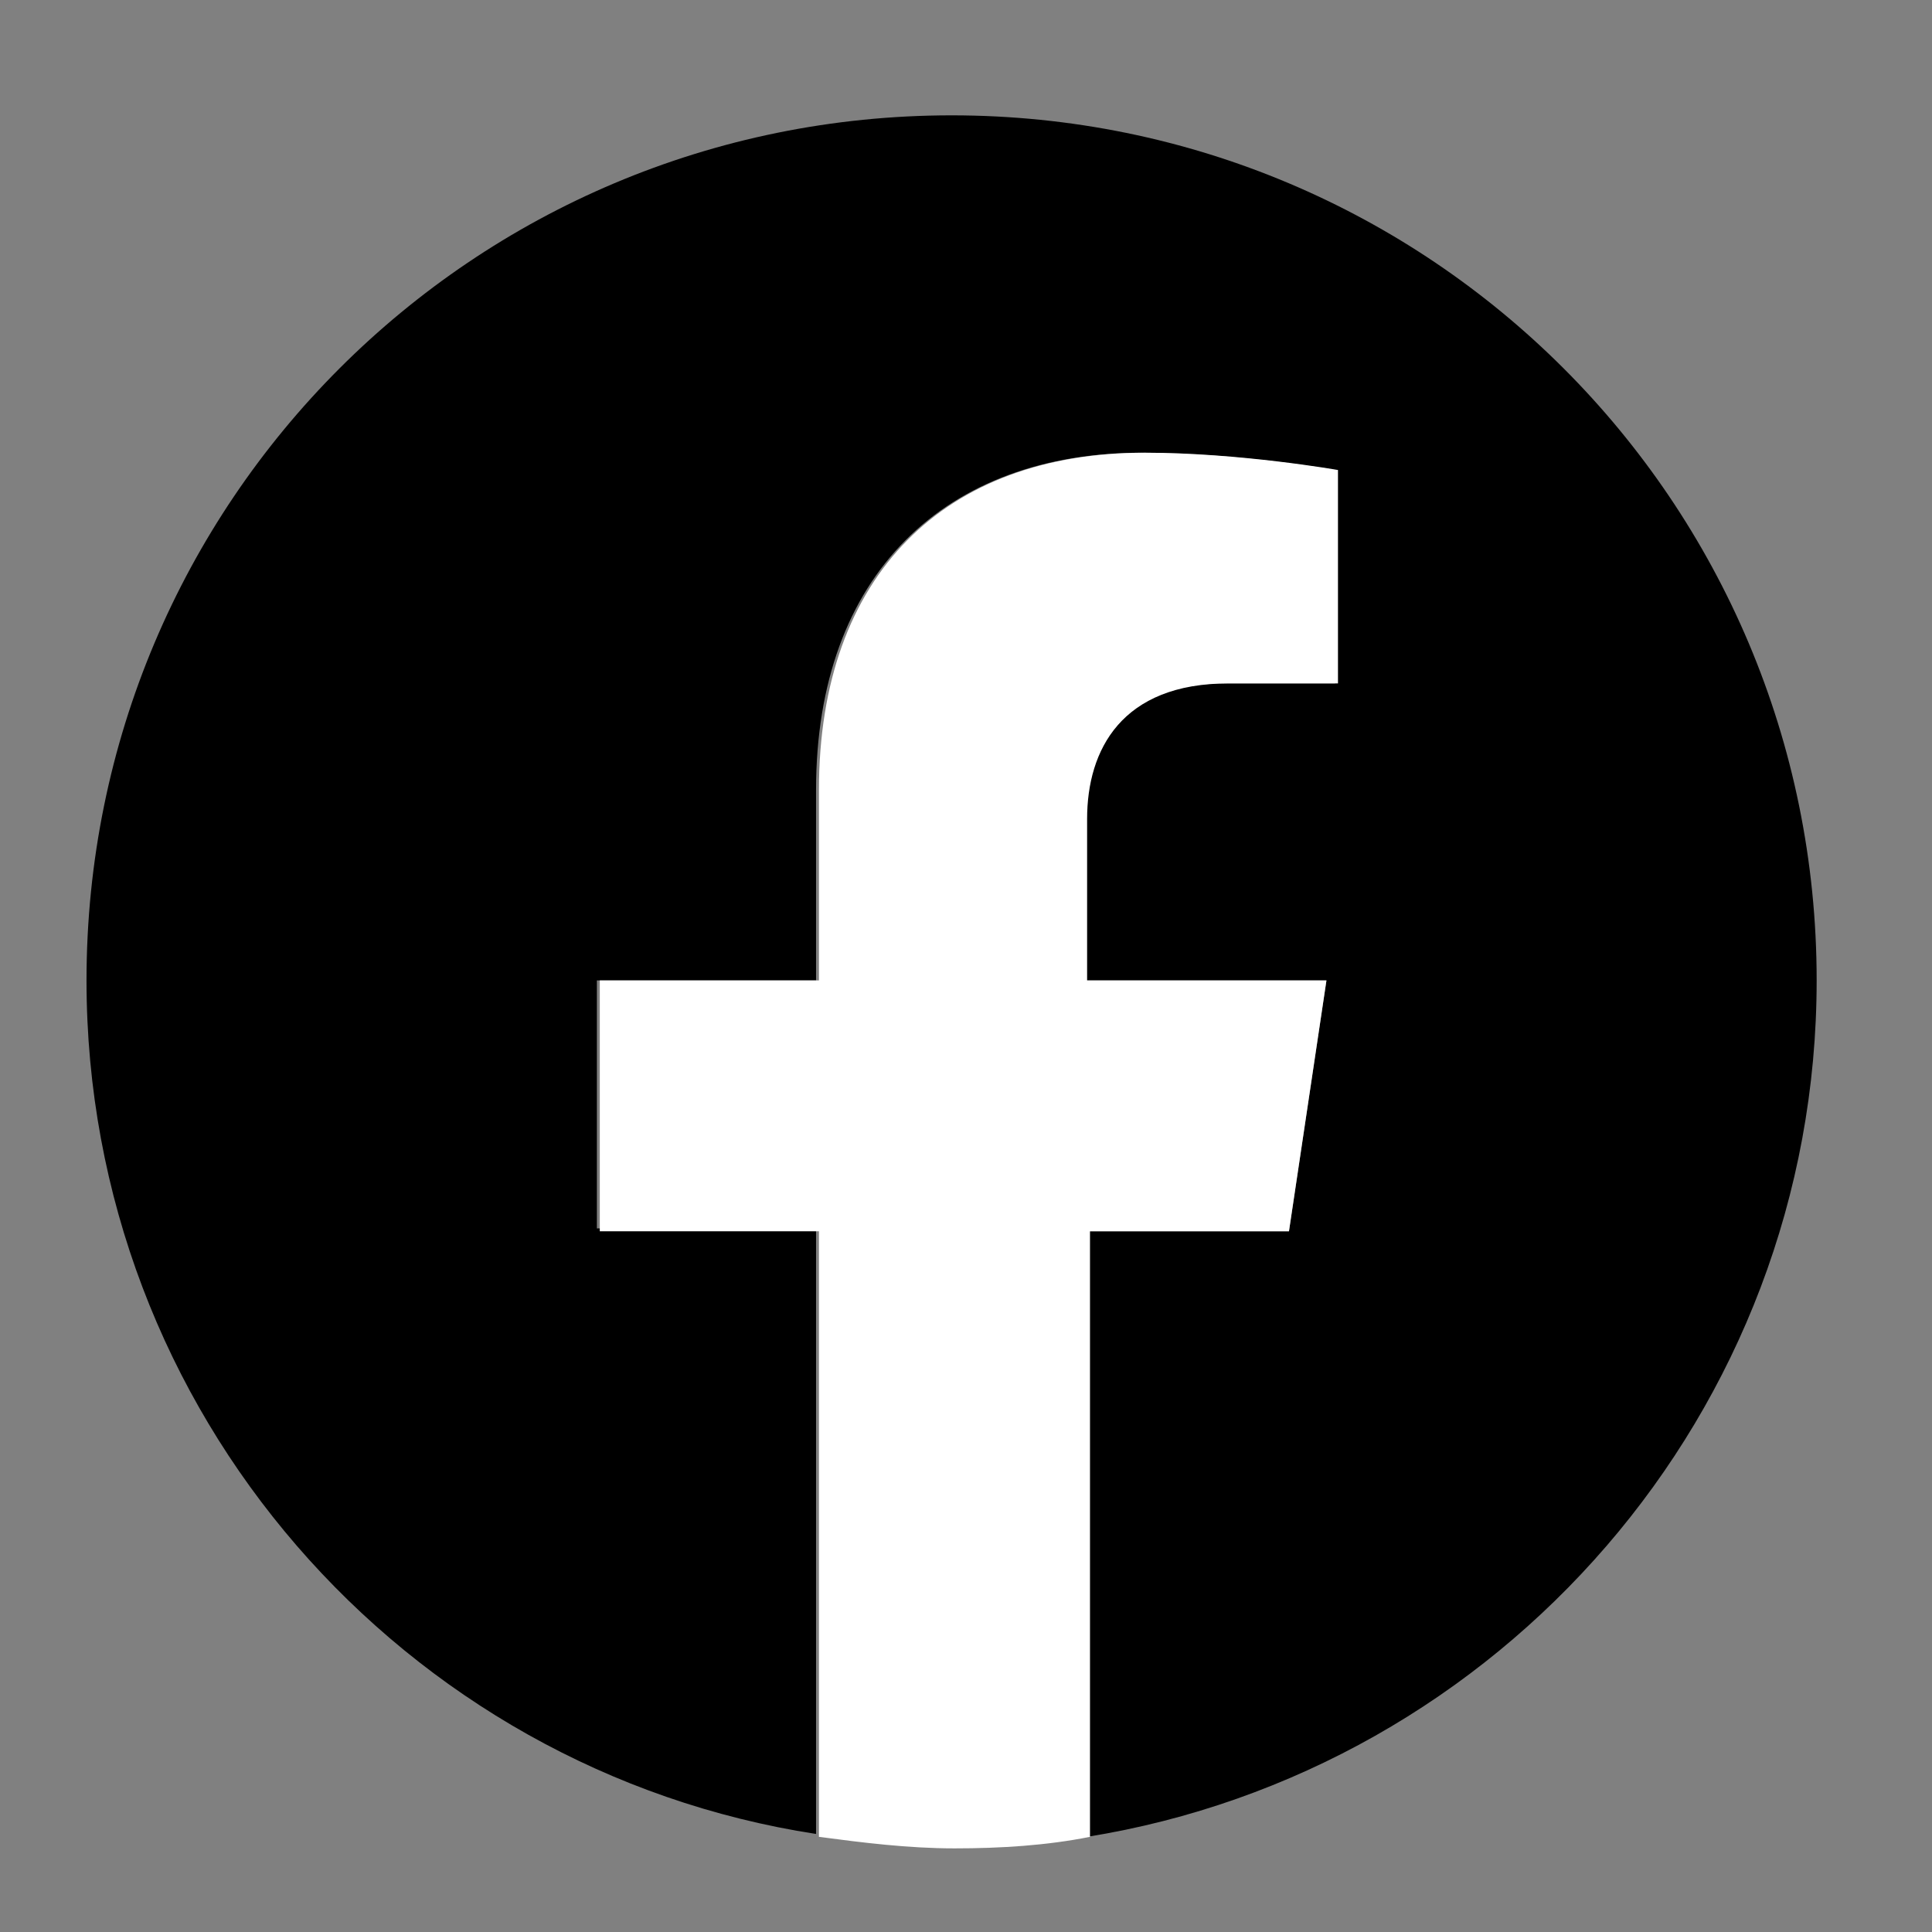 <?xml version="1.0" encoding="utf-8"?>
<!-- Generator: Adobe Illustrator 23.1.0, SVG Export Plug-In . SVG Version: 6.00 Build 0)  -->
<svg version="1.1" id="Layer_1" xmlns="http://www.w3.org/2000/svg" xmlns:xlink="http://www.w3.org/1999/xlink" x="0px" y="0px"
     viewBox="0 0 67 67" style="enable-background:new 0 0 67 67;" xml:space="preserve">
<rect x="0" y="0" width="67" height="67" fill="#808080" stroke="none"/>
<style type="text/css">
	.st0{fill:#FFFFFF;}
</style>
    <g>
	<path d="M63,34C63,17.4,49.6,4,33,4S3,17.4,3,34c0,15,11,27.4,25.3,29.6v-21h-7.6V34h7.6v-6.6c0-7.5,4.5-11.7,11.3-11.7
		c3.3,0,6.7,0.6,6.7,0.6v7.4h-3.8c-3.7,0-4.9,2.3-4.9,4.7V34H46l-1.3,8.7h-7v21C52,61.4,63,49,63,34z"/>
        <path class="st0" d="M44.7,42.7L46,34h-8.3v-5.6c0-2.4,1.2-4.7,4.9-4.7h3.8v-7.4c0,0-3.4-0.6-6.7-0.6c-6.9,0-11.3,4.2-11.3,11.7V34
		h-7.6v8.7h7.6v21c1.5,0.2,3.1,0.4,4.7,0.4s3.2-0.1,4.7-0.4v-21H44.7z"/>
</g>
</svg>